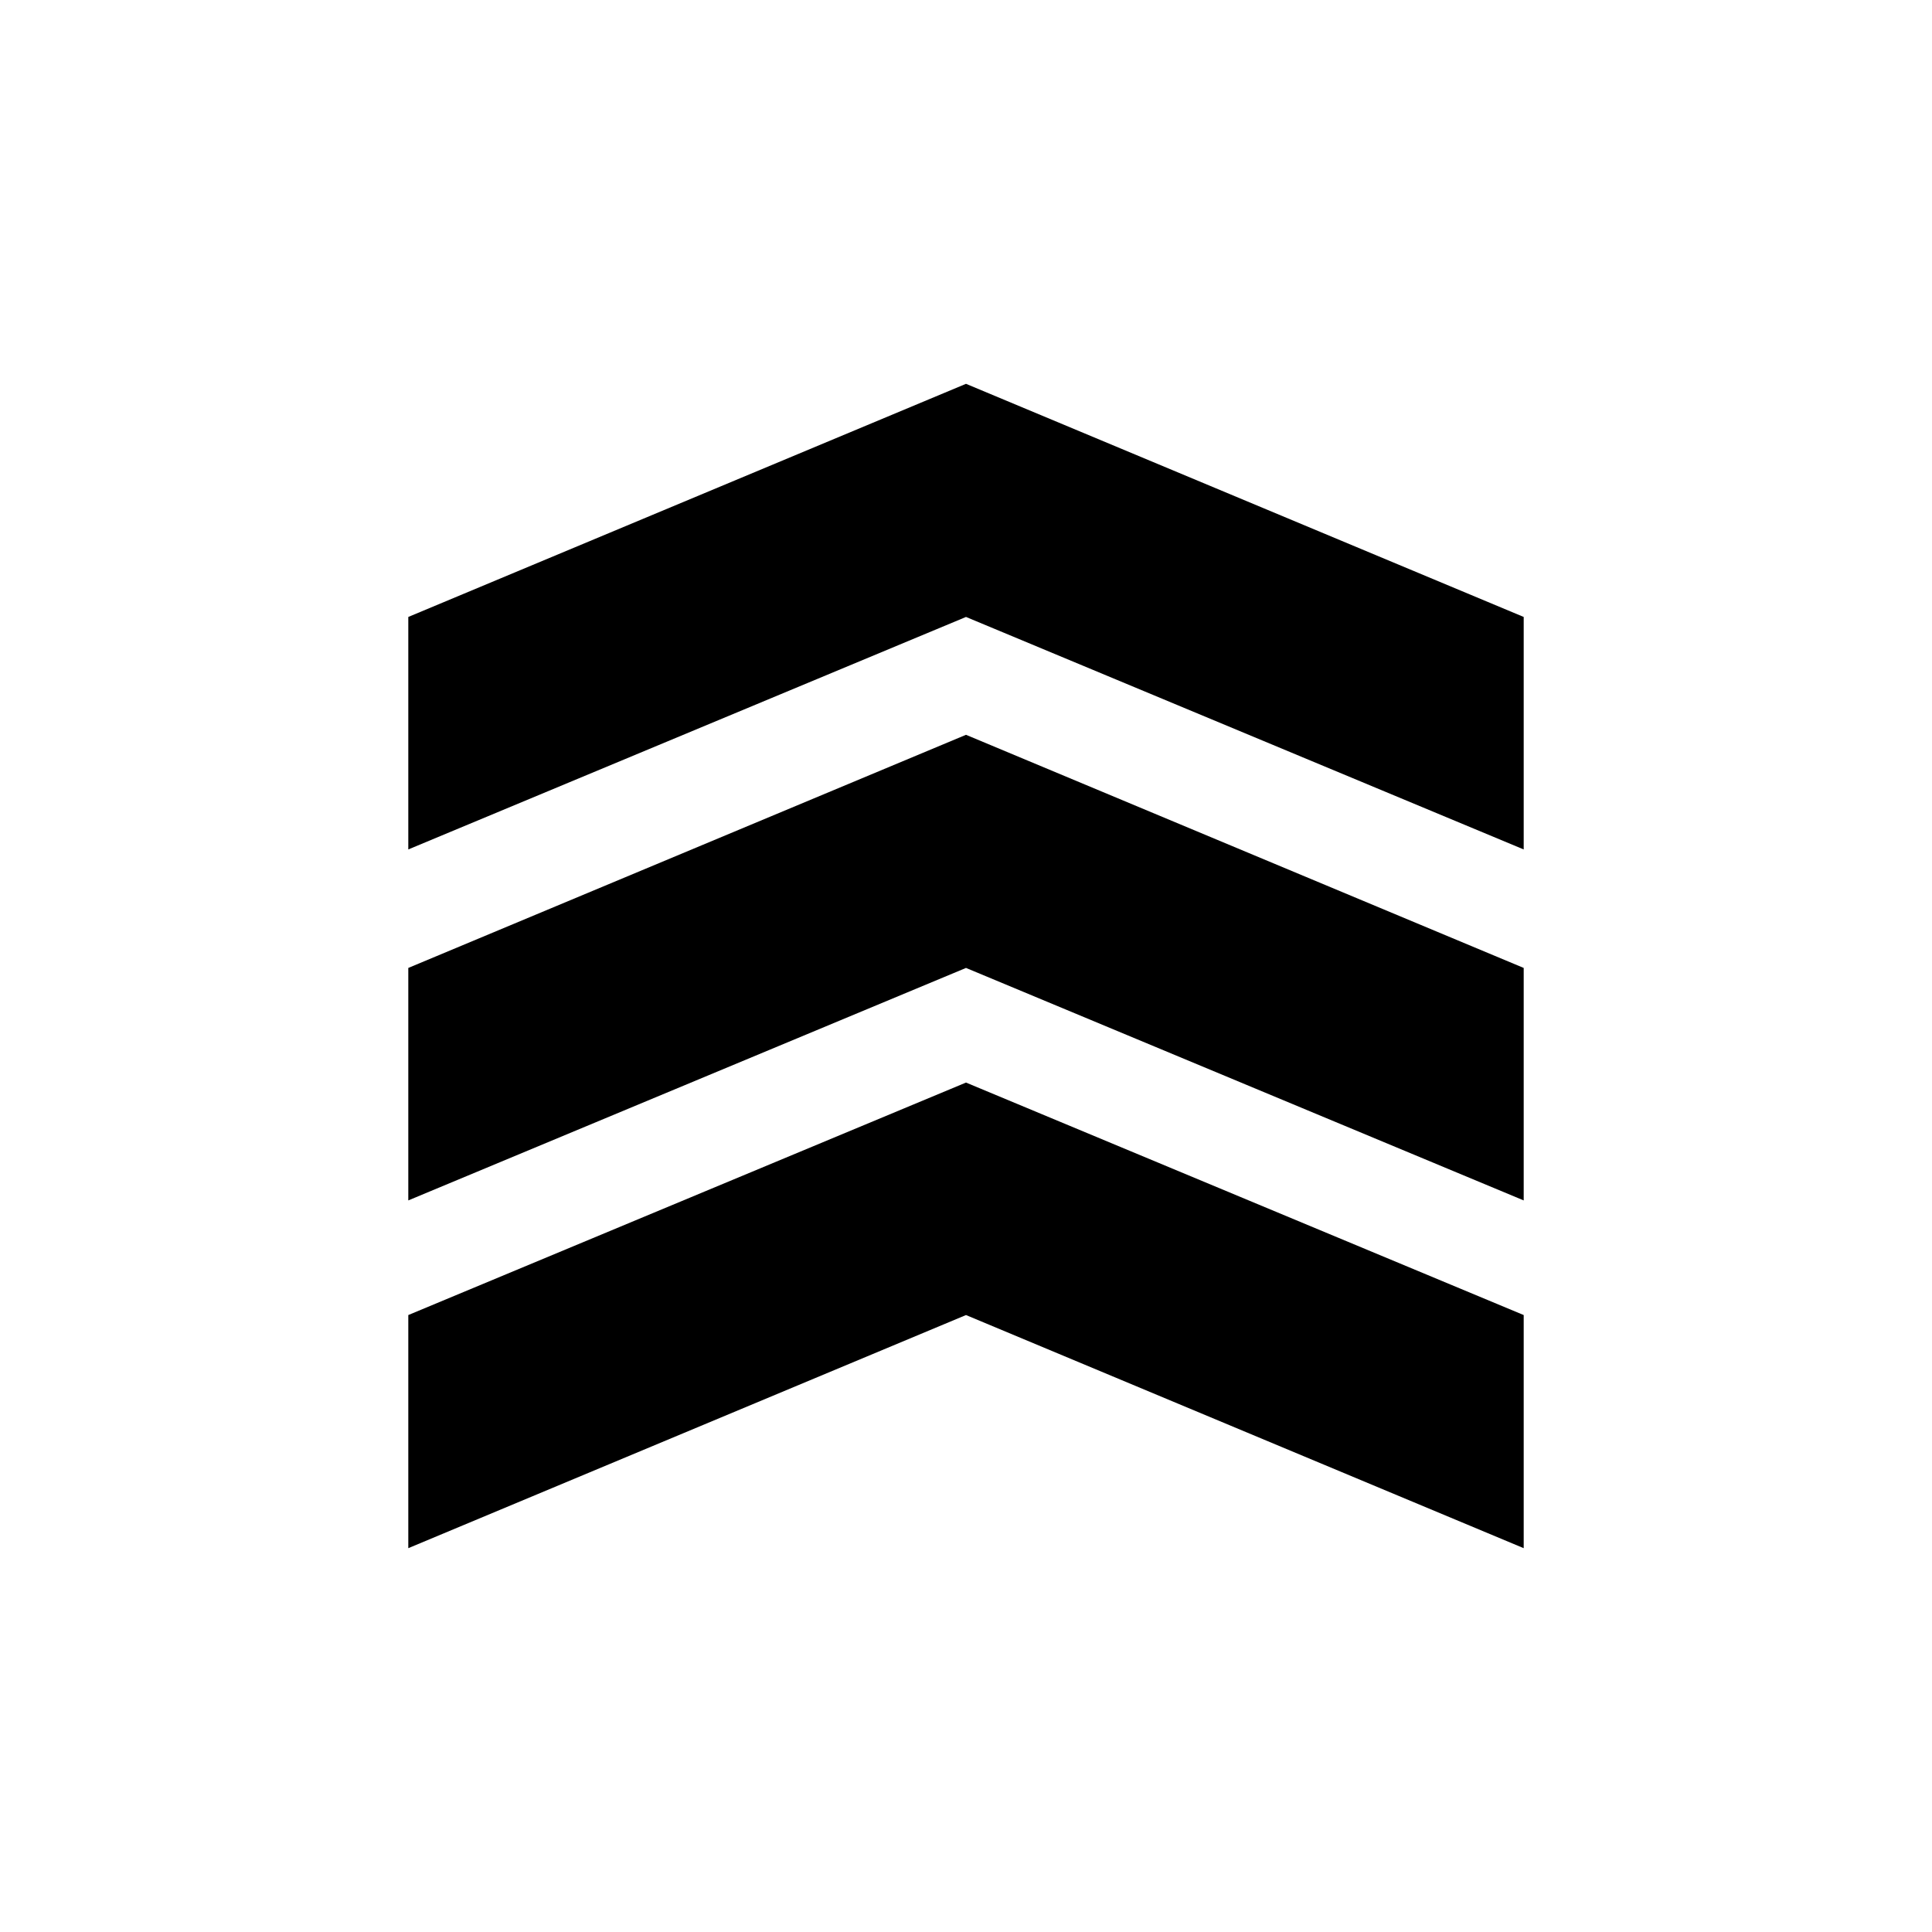 <svg xmlns="http://www.w3.org/2000/svg" viewBox="0 0 30 30"><polygon points="23.66 15.03 15 11.41 6.34 15.03 6.34 18.64 15 15.03 23.66 18.64 23.66 15.03"/><polygon points="23.66 20.42 15 16.81 6.34 20.42 6.34 24.04 15 20.42 23.66 24.04 23.66 20.42"/><polygon points="23.66 9.58 15 5.96 6.34 9.58 6.34 13.19 15 9.58 23.66 13.19 23.66 9.58"/></svg>